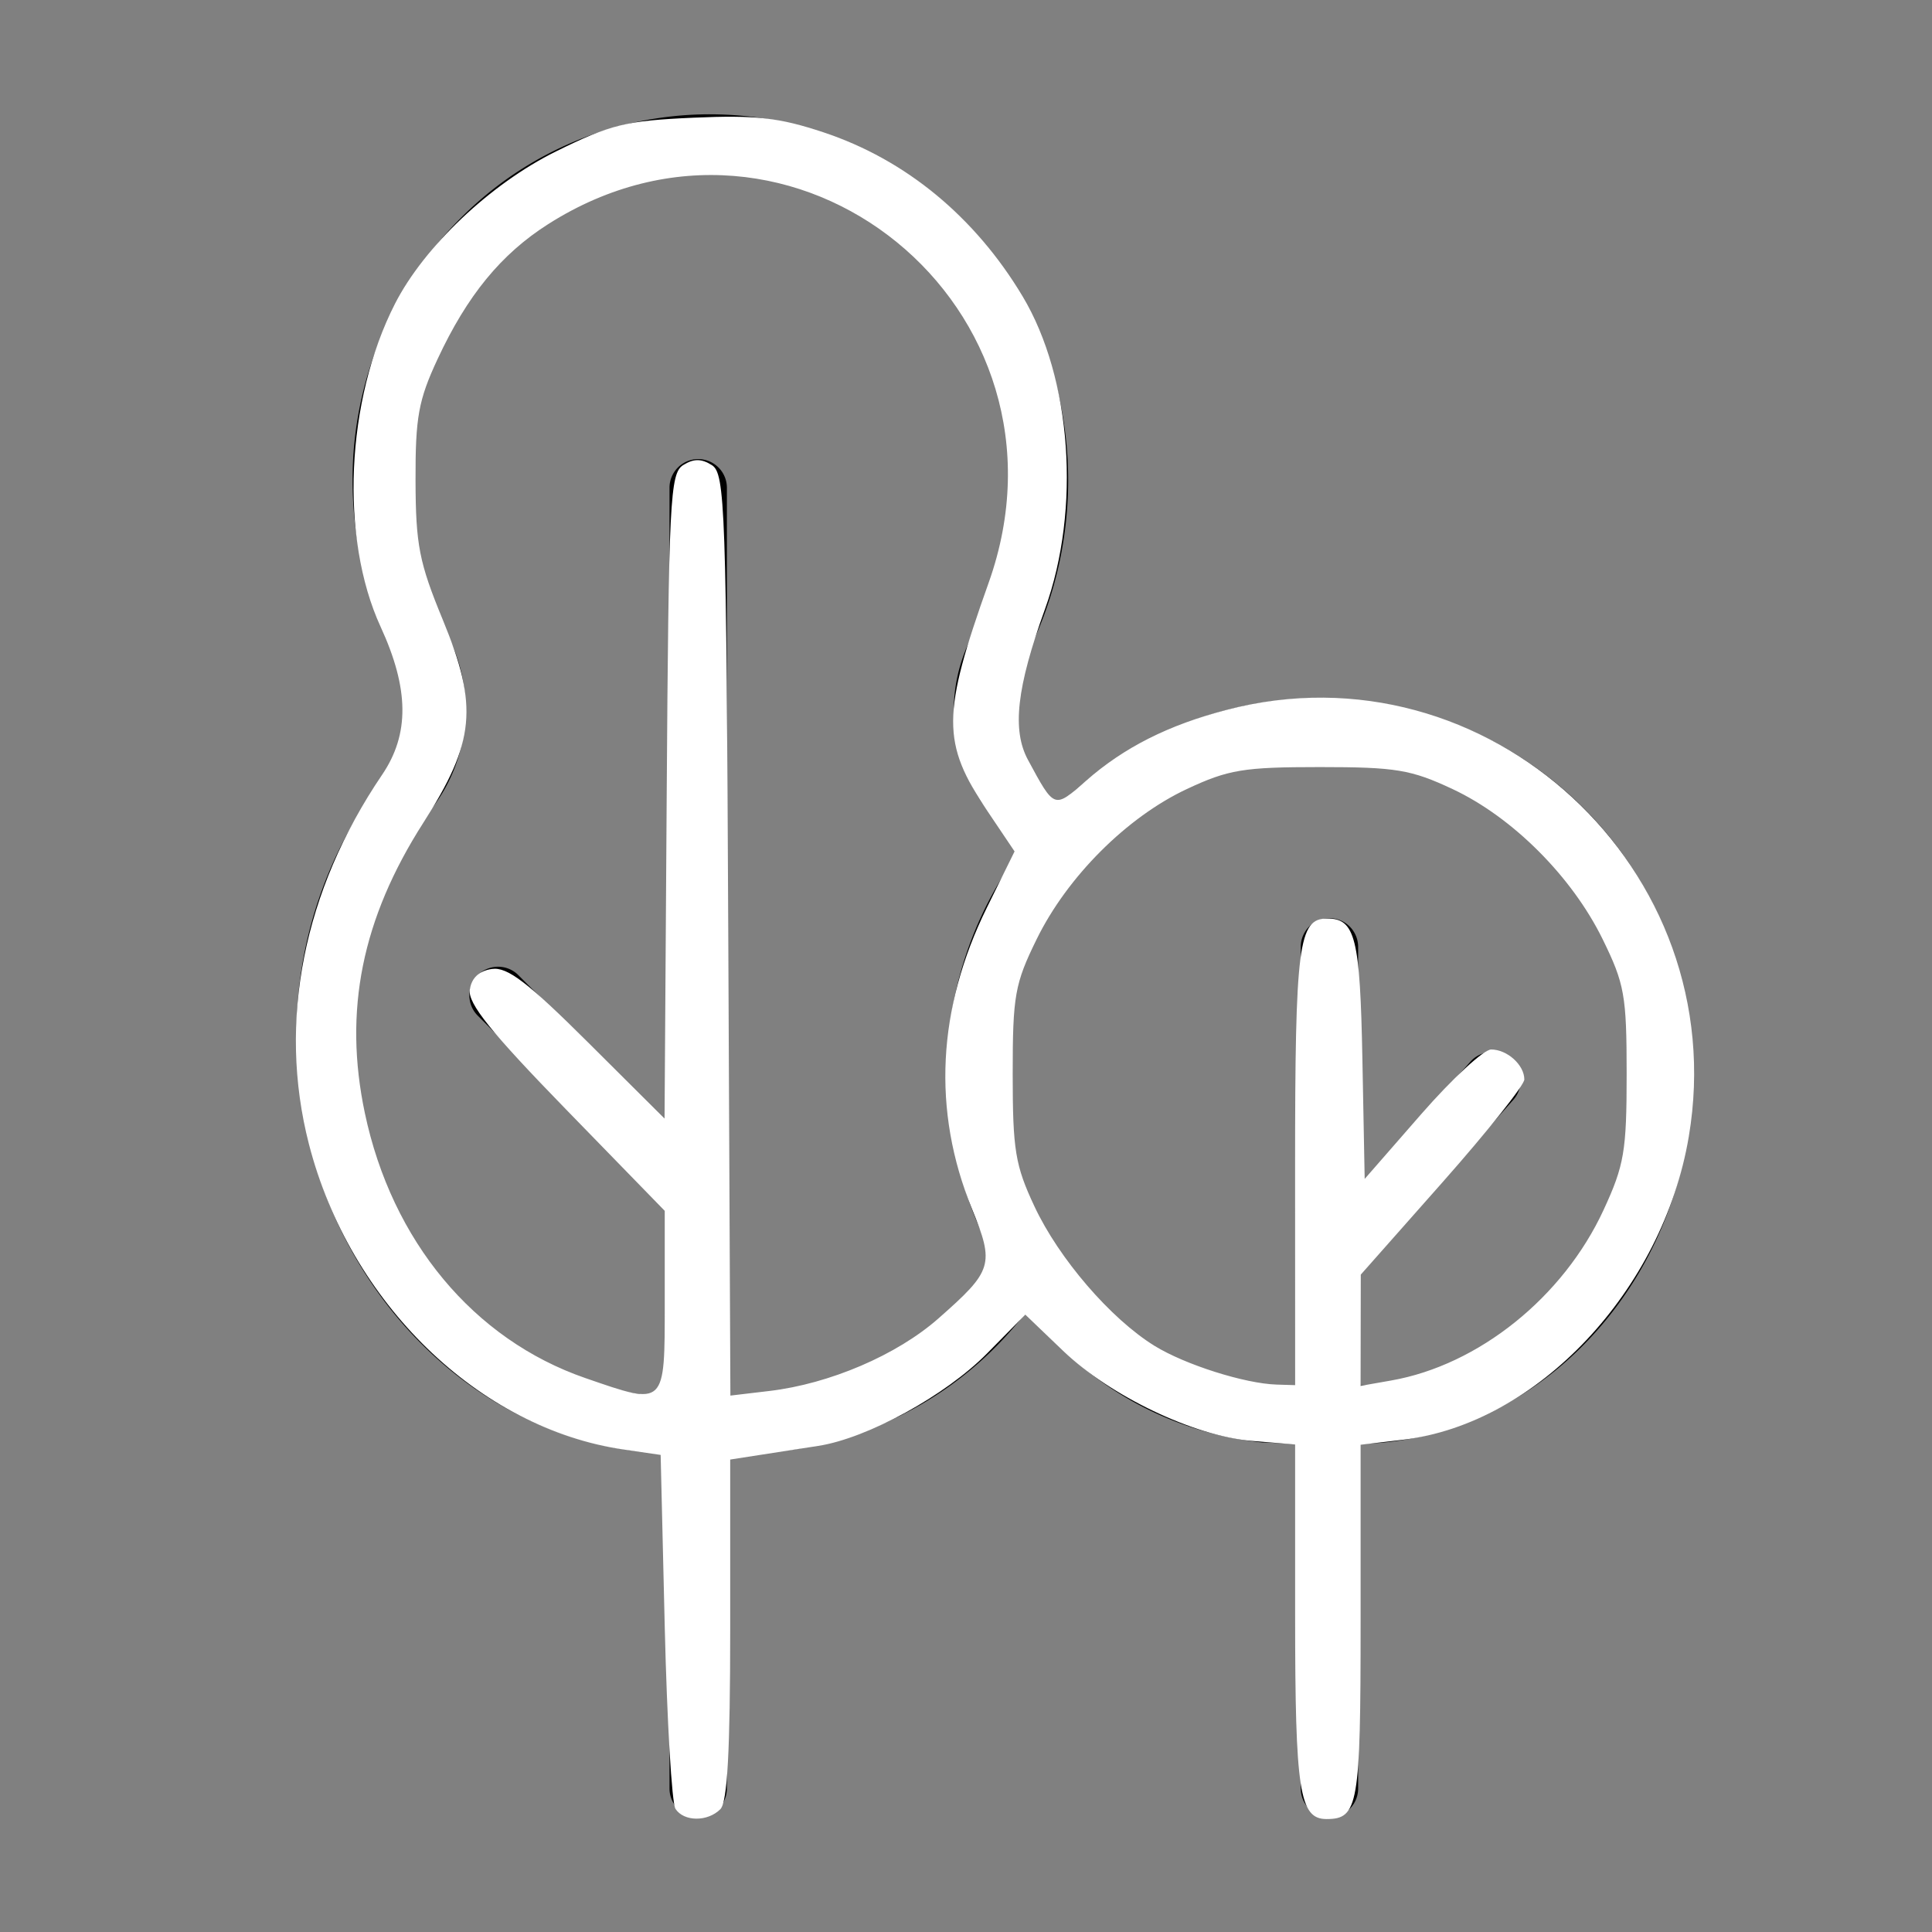 <?xml version="1.0" encoding="UTF-8" standalone="no"?> <svg xmlns:dc="http://purl.org/dc/elements/1.1/" xmlns:cc="http://creativecommons.org/ns#" xmlns:rdf="http://www.w3.org/1999/02/22-rdf-syntax-ns#" xmlns:svg="http://www.w3.org/2000/svg" xmlns="http://www.w3.org/2000/svg" xmlns:sodipodi="http://sodipodi.sourceforge.net/DTD/sodipodi-0.dtd" xmlns:inkscape="http://www.inkscape.org/namespaces/inkscape" id="Слой_1" data-name="Слой 1" viewBox="0 0 101 101" sodipodi:docname="Tilda_Icons_44_travel_trees.svg" inkscape:version="0.92.3 (2405546, 2018-03-11)"><rect x="0" y="0" width="101" height="101" fill="#808080" stroke="none"/>  <defs id="defs3779"></defs> <title id="title3772">log_Монтажная область 24</title> <path d="M69,36.5a19.4,19.4,0,0,0-13.75,5.71c-.38-.56-.79-1.08-1.21-1.62a5.5,5.5,0,0,1-.58-5.93,20.33,20.33,0,0,0,1.6-15.13A18.69,18.69,0,0,0,38.06,6a18.35,18.35,0,0,0-13.68,5.11,19.35,19.35,0,0,0-5.95,14,20.16,20.16,0,0,0,2.35,9.44,5.5,5.5,0,0,1-.6,5.95A22,22,0,0,0,15.5,54.15c0,11.24,8,20.79,18.22,21.75.37,0,.81.06,1.28.07V93.5a1.5,1.5,0,0,0,3,0V76c1,0,1.89-.06,2.56-.11a18.92,18.92,0,0,0,13.17-7.41A17.64,17.64,0,0,0,66,75.41h0c.54,0,1.25.08,2,.09v18a1.5,1.5,0,0,0,3,0v-18l1.14-.07c9.17-.79,16.36-9.27,16.36-19.32A19.56,19.56,0,0,0,69,36.5ZM40.3,72.88c-.59,0-1.42.08-2.3.1V25.5a1.5,1.5,0,0,0-3,0V58.88l-7.94-7.94a1.5,1.5,0,0,0-2.12,2.12l10,10,.06,0V73l-1-.06c-8.69-.82-15.5-9.06-15.5-18.76a19,19,0,0,1,4-11.82,8.5,8.5,0,0,0,.88-9.2,17.16,17.16,0,0,1-2-8,16.34,16.34,0,0,1,5-11.79A15.37,15.37,0,0,1,37.91,9,15.69,15.69,0,0,1,52.19,20.36a17.31,17.31,0,0,1-1.37,12.88,8.51,8.51,0,0,0,.86,9.19,23,23,0,0,1,1.55,2.18A19.49,19.49,0,0,0,49.5,56.07,20.32,20.32,0,0,0,52,65.8,16.13,16.13,0,0,1,40.3,72.88Zm31.58-.49-.89.05V66.61l.12-.11,8-9a1.5,1.5,0,1,0-2.24-2L71,62.12V49.5a1.5,1.5,0,0,0-3,0v23c-.67,0-1.3,0-1.75-.07-7.71-.71-13.75-7.89-13.75-16.35a16.5,16.5,0,1,1,33,0C85.5,64.57,79.52,71.74,71.89,72.4Z" id="path3774"></path> <path style="fill:#ffffff;stroke-width:0.428" d="M 35.311,94.559 C 35.121,94.265 34.869,89.982 34.751,85.042 L 34.537,76.059 32.611,75.779 C 25.038,74.677 18.286,68.125 16.148,59.804 14.504,53.406 15.86,46.568 19.976,40.502 c 1.439,-2.12 1.415,-4.49 -0.077,-7.732 -2.141,-4.652 -1.823,-11.848 0.748,-16.887 1.528,-2.994 4.992,-6.274 8.415,-7.965 2.865,-1.416 3.657,-1.61 7.193,-1.765 3.271,-0.143 4.474,-0.007 6.805,0.768 4.291,1.428 7.91,4.411 10.4,8.572 2.563,4.283 3.054,11.124 1.173,16.337 -1.487,4.12 -1.736,6.333 -0.892,7.897 1.392,2.575 1.356,2.562 3.027,1.095 1.996,-1.752 4.312,-2.92 7.376,-3.718 13.619,-3.547 26.493,8.351 24.142,22.312 -1.356,8.052 -7.921,15.018 -14.936,15.849 l -2.221,0.263 v 9.27 c 0,9.585 -0.123,10.297 -1.782,10.297 -1.415,0 -1.641,-1.464 -1.641,-10.618 V 75.514 L 65.432,75.325 C 62.426,75.076 58.045,72.984 55.577,70.619 l -1.977,-1.894 -2,2.03 c -2.163,2.196 -6.256,4.437 -8.826,4.833 -0.883,0.136 -2.279,0.352 -3.103,0.481 l -1.498,0.233 v 8.882 c 0,6.338 -0.147,9.029 -0.514,9.396 -0.669,0.669 -1.911,0.657 -2.35,-0.021 z M 34.751,68.07 v -4.77 l -5.163,-5.305 c -3.913,-4.02 -5.13,-5.534 -5.029,-6.25 0.088,-0.621 0.486,-0.995 1.158,-1.09 0.809,-0.114 1.862,0.69 5.024,3.838 L 34.741,58.476 34.853,41.631 c 0.103,-15.505 0.172,-16.882 0.861,-17.317 0.546,-0.344 0.952,-0.344 1.498,6e-5 0.697,0.439 0.757,2.155 0.86,24.558 l 0.111,24.086 2.034,-0.241 c 3.159,-0.374 6.667,-1.878 8.836,-3.787 2.852,-2.51 2.945,-2.817 1.75,-5.758 C 48.722,58.055 48.99,52.726 51.595,47.441 L 53.039,44.51 51.614,42.392 C 49.217,38.831 49.226,37.363 51.682,30.471 56.802,16.104 41.432,3.587 28.654,11.719 c -2.46,1.566 -4.228,3.723 -5.779,7.053 -0.999,2.144 -1.162,3.042 -1.152,6.349 0.01,3.366 0.189,4.284 1.423,7.275 1.871,4.535 1.694,6.38 -1.015,10.615 -3.216,5.026 -4.184,9.837 -3.057,15.181 1.412,6.692 5.691,11.834 11.526,13.85 4.211,1.455 4.151,1.512 4.151,-3.973 z m 32.953,-7.027 c 0,-11.655 0.176,-13.025 1.675,-13.025 1.473,0 1.723,0.998 1.844,7.371 l 0.119,6.242 2.953,-3.383 c 1.624,-1.86 3.27,-3.383 3.659,-3.383 0.839,0 1.734,0.809 1.734,1.567 0,0.297 -1.924,2.714 -4.275,5.371 l -4.275,4.831 -0.005,2.908 -0.005,2.908 1.605,-0.282 c 4.569,-0.804 8.99,-4.355 11.097,-8.913 1.082,-2.341 1.207,-3.079 1.207,-7.106 0,-4.106 -0.109,-4.715 -1.258,-7.056 -1.605,-3.269 -4.711,-6.375 -7.842,-7.842 -2.176,-1.02 -2.965,-1.15 -6.948,-1.15 -3.983,0 -4.773,0.131 -6.948,1.15 -3.132,1.468 -6.246,4.582 -7.846,7.846 -1.145,2.335 -1.254,2.95 -1.254,7.052 0,3.972 0.132,4.776 1.139,6.922 1.281,2.732 3.982,5.869 6.275,7.286 1.591,0.983 4.721,1.976 6.389,2.026 l 0.963,0.029 z" id="path3783" inkscape:connector-curvature="0"></path> </svg> 